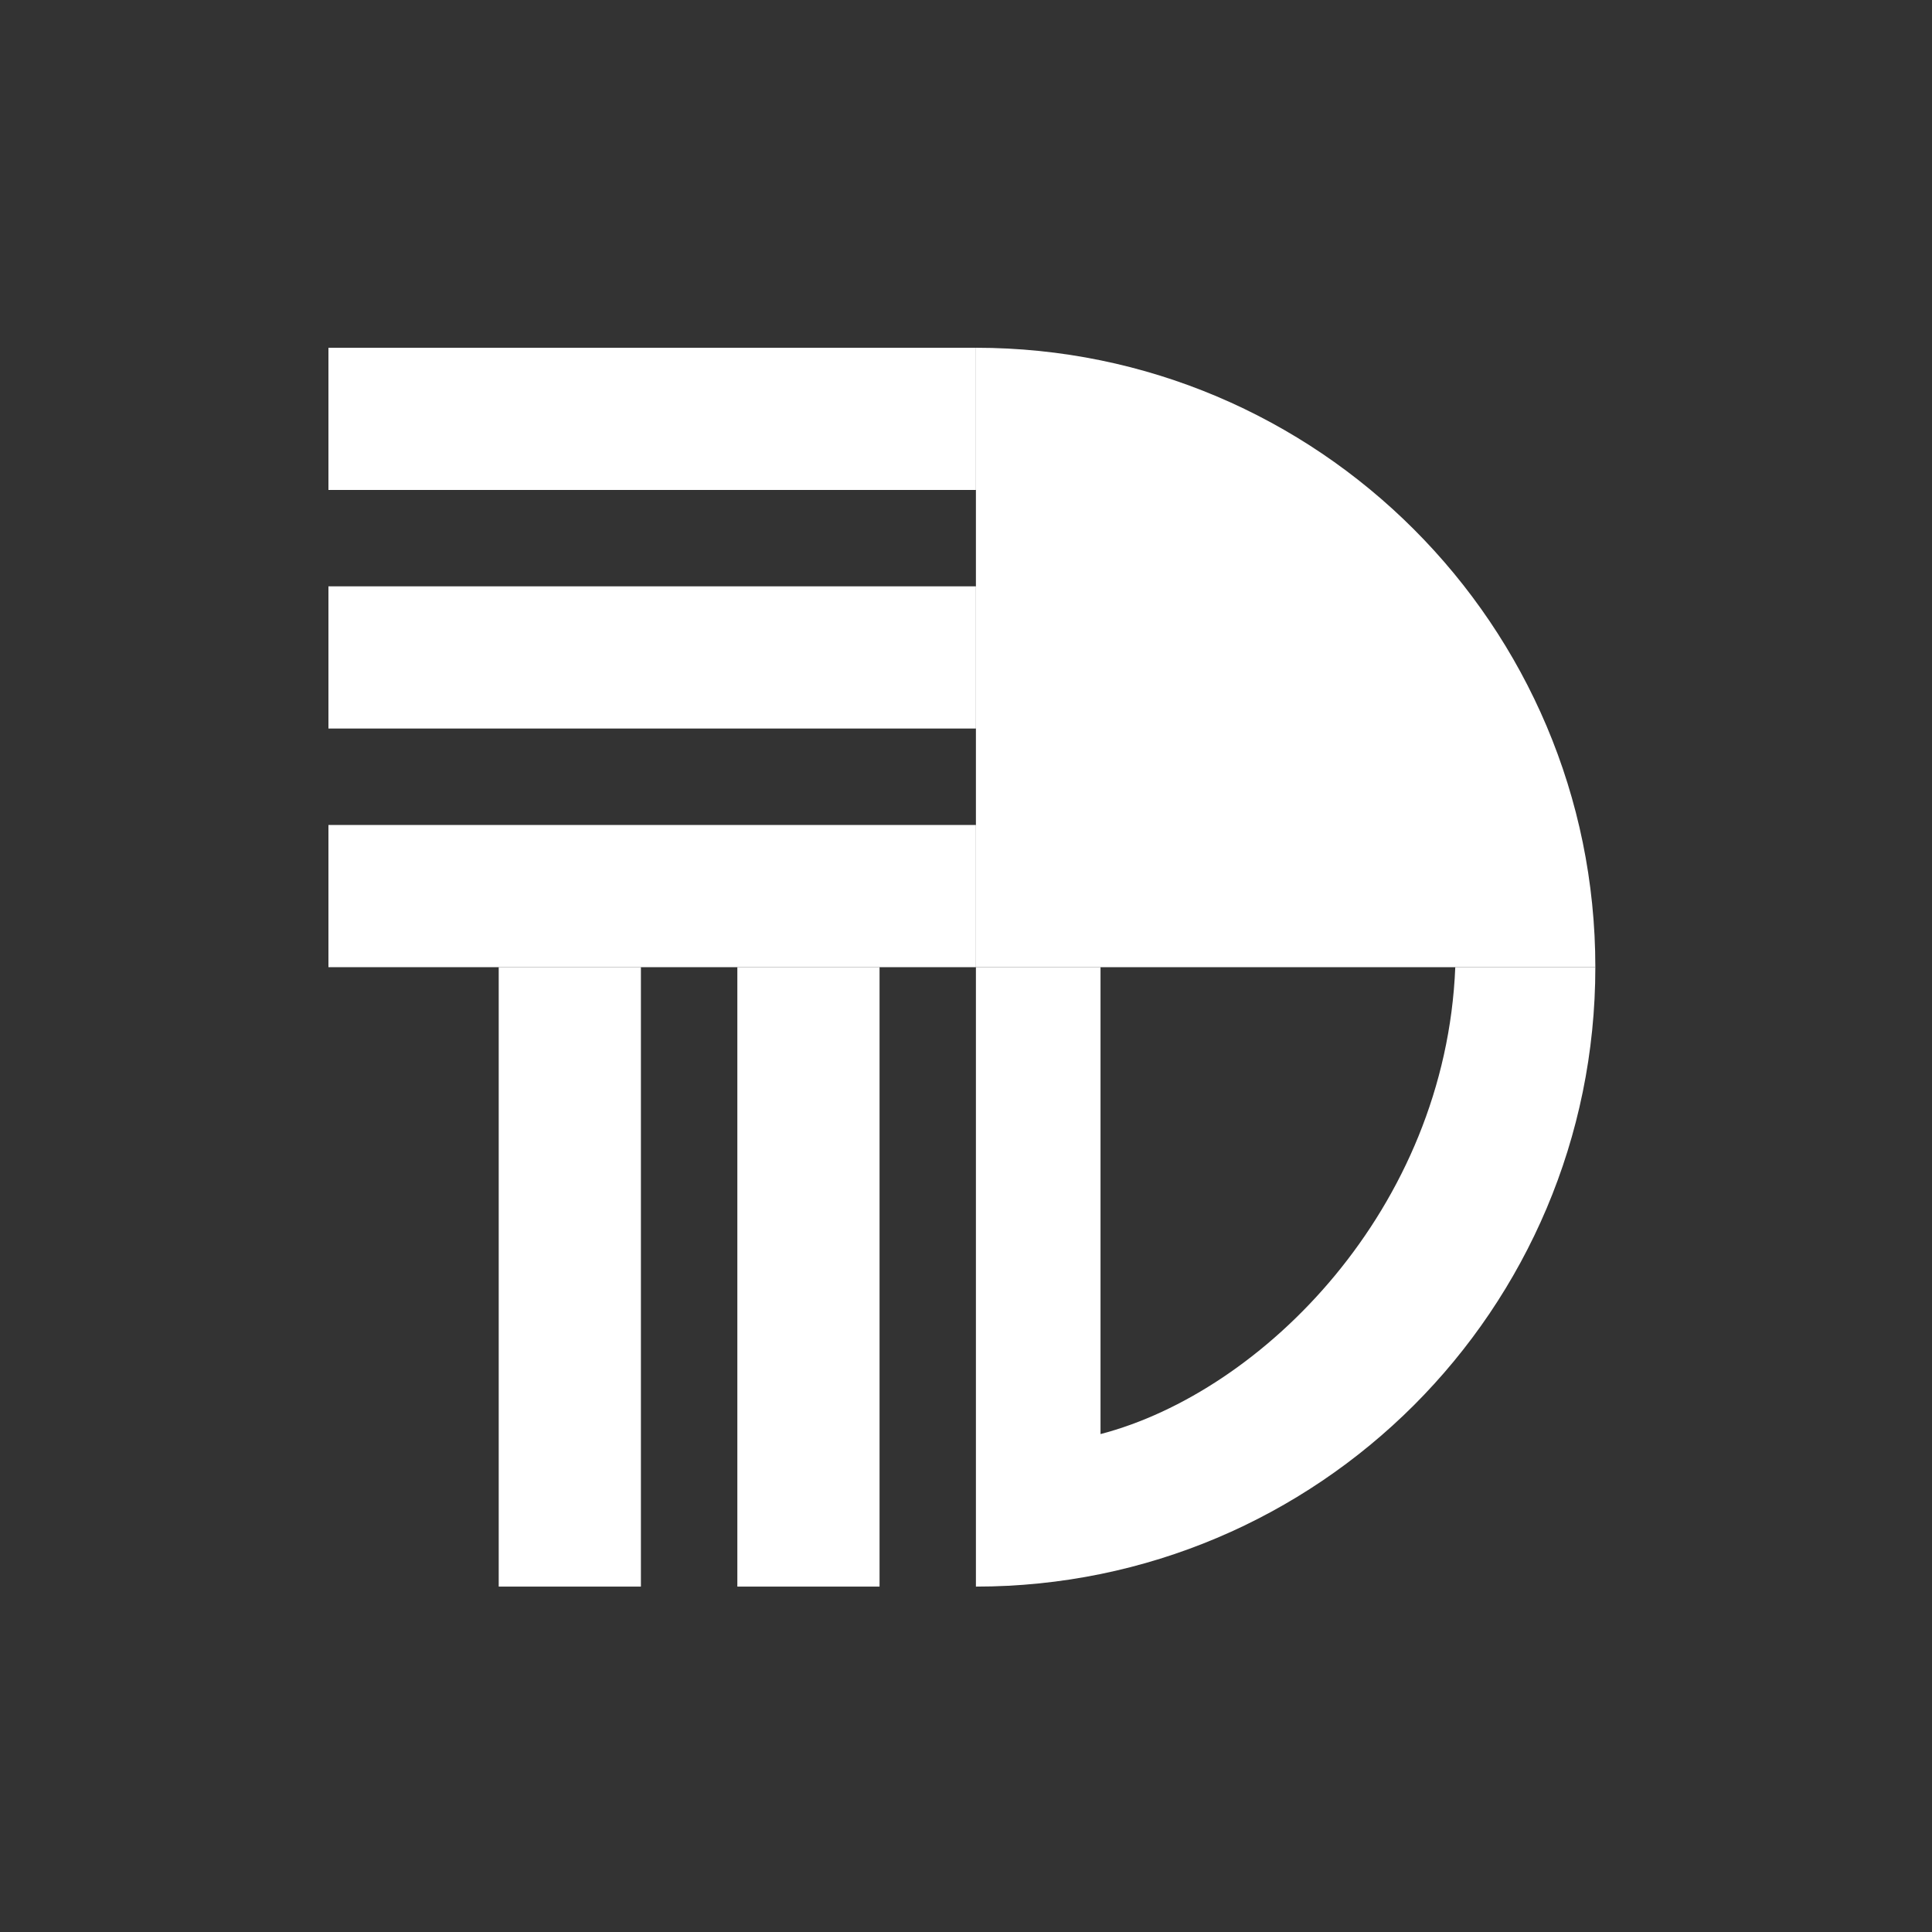 <svg width="200" height="200" viewBox="0 0 200 200" fill="none" xmlns="http://www.w3.org/2000/svg">
<rect x="0" y="0" width="200" height="200" fill="#333333" stroke="none"/>
<path d="M101.028 36H34V50.72H101.028V36Z" fill="white"/>
<path d="M101.028 60.697H34V75.417H101.028V60.697Z" fill="white"/>
<path d="M101.028 85.402H34V100.122H101.028V85.402Z" fill="white"/>
<path d="M51.627 100.122L51.627 164.244H66.347V100.122H51.627Z" fill="white"/>
<path d="M76.33 100.122V164.244H91.05V100.122H76.33Z" fill="white"/>
<path d="M101.027 36C136.416 36 165.149 64.734 165.149 100.122H101.027V36Z" fill="white"/>
<path d="M165.149 100.122C165.149 117.824 157.972 133.856 146.37 145.465C134.761 157.066 118.729 164.244 101.027 164.244V100.122H113.926V148.455C130.687 144.092 149.641 125.146 150.65 100.122H165.149Z" fill="white"/>
</svg>
